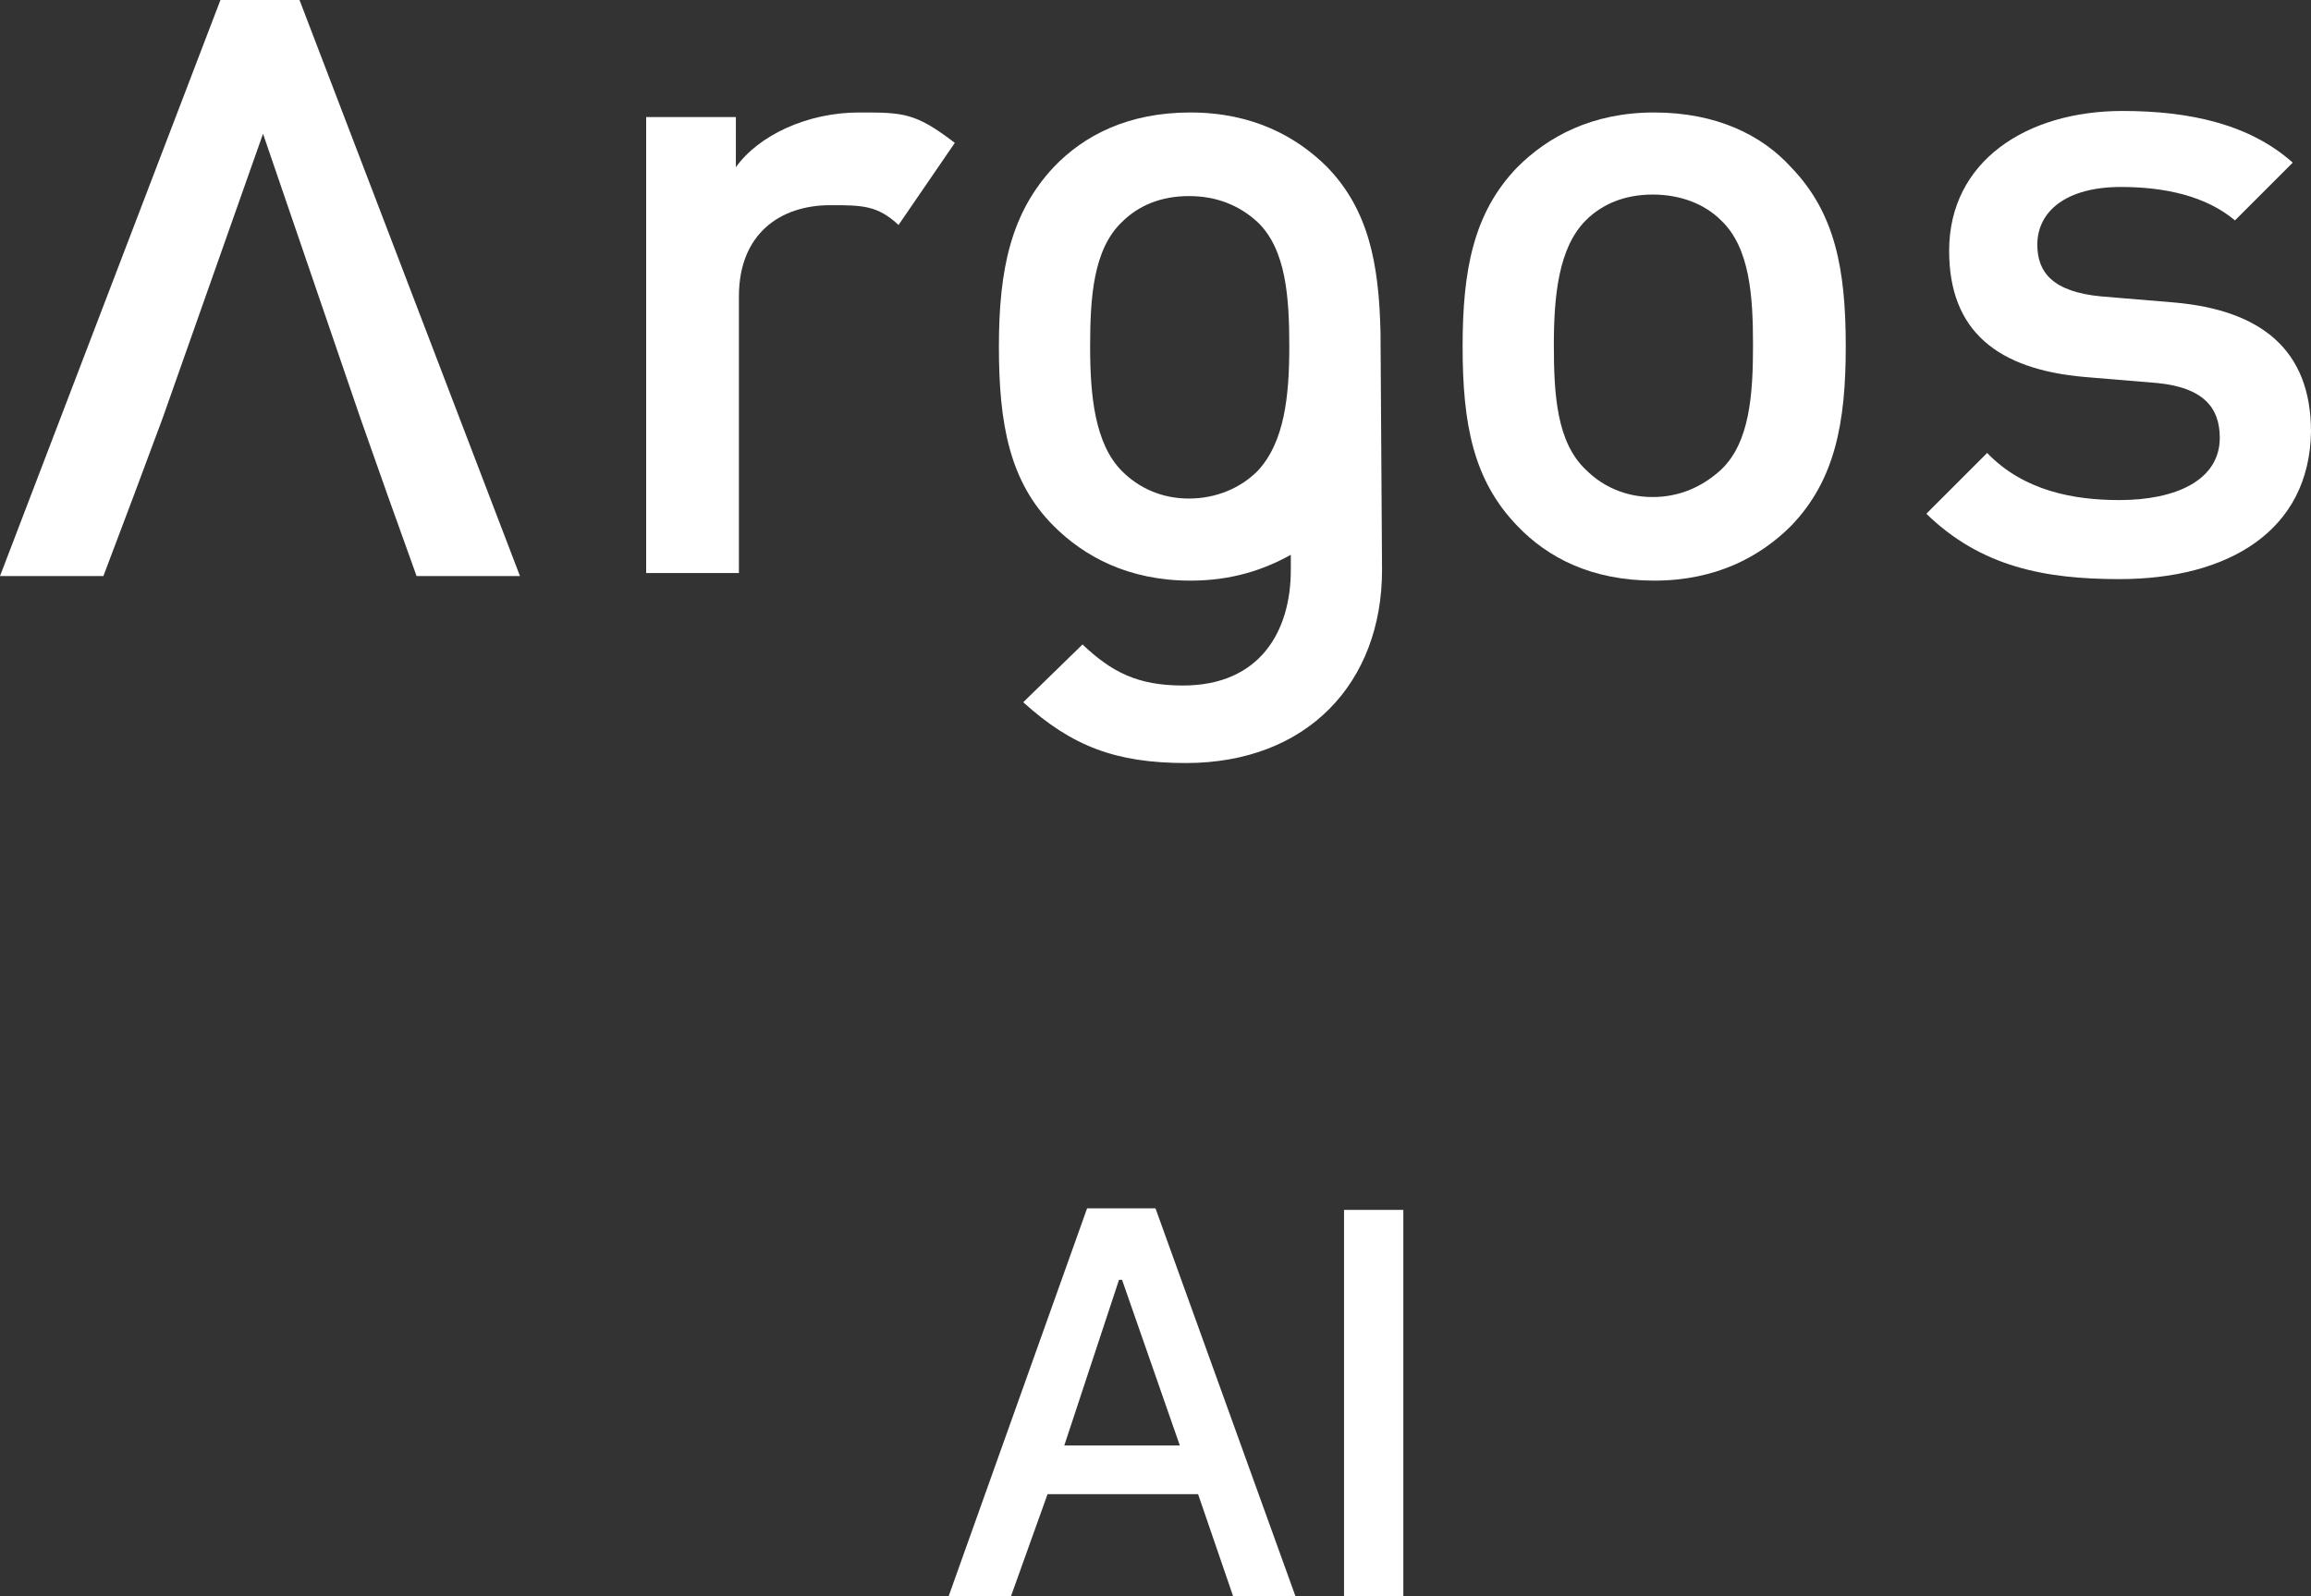 <?xml version="1.0" encoding="utf-8"?>
<!-- Generator: Adobe Illustrator 25.2.3, SVG Export Plug-In . SVG Version: 6.00 Build 0)  -->
<svg version="1.1" id="레이어_1" xmlns="http://www.w3.org/2000/svg" xmlns:xlink="http://www.w3.org/1999/xlink" x="0px"
	 y="0px" viewBox="0 0 152 105" style="enable-background:new 0 0 152 105;" xml:space="preserve">
<rect x="0" y="0" width="152" height="105" fill="#333333" stroke="none"/>
<style type="text/css">
	.st0{fill:#FFFFFF;}
</style>
<path class="st0" d="M59.1,14.8c-1.4-1.3-2.4-1.3-4.5-1.3c-3.3,0-6,1.9-6,6v18.2h-6.1v-30h5.9V11c1.5-2.1,4.7-3.6,8.1-3.6
	c2.9,0,3.7,0,6.3,2L59.1,14.8z"/>
<path class="st0" d="M117.8,34.6c-2,2-4.9,3.6-9,3.6s-7-1.5-9-3.6c-2.9-3-3.6-6.7-3.6-11.8c0-5,0.7-8.8,3.6-11.8c2-2,4.9-3.6,9-3.6
	s7.1,1.5,9,3.6c2.9,3,3.6,6.7,3.6,11.8C121.4,27.8,120.7,31.6,117.8,34.6z M113.2,14.5c-1.1-1.1-2.7-1.7-4.5-1.7s-3.3,0.6-4.4,1.7
	c-1.8,1.8-2.1,5-2.1,8.2c0,3.3,0.2,6.4,2.1,8.2c1.1,1.1,2.6,1.8,4.4,1.8s3.3-0.7,4.5-1.8c1.9-1.8,2.1-5,2.1-8.2
	S115.1,16.3,113.2,14.5z"/>
<path class="st0" d="M90.8,21.9c-0.1-4.6-0.8-8.1-3.5-10.9c-2-2-4.9-3.6-9-3.6s-7,1.5-9,3.6c-2.8,3-3.6,6.7-3.6,11.8
	s0.7,8.9,3.6,11.8c2,2,4.9,3.6,9,3.6c2.7,0,4.8-0.7,6.6-1.7v1c0,4-2,7.6-7.1,7.6c-3,0-4.7-0.9-6.6-2.7l-3.9,3.8
	c3.2,2.9,6.1,4,10.7,4c8,0,12.9-5.3,12.9-12.7L90.8,21.9L90.8,21.9z M82.7,31c-1.1,1.1-2.7,1.8-4.5,1.8s-3.3-0.7-4.4-1.8
	c-1.8-1.8-2.1-5-2.1-8.2s0.2-6.4,2.1-8.2c1.1-1.1,2.6-1.7,4.4-1.7s3.3,0.6,4.5,1.7c1.9,1.8,2.1,5,2.1,8.2C84.8,26,84.5,29.1,82.7,31
	z"/>
<path class="st0" d="M139.4,38.1c-4.9,0-9.1-0.8-12.7-4.3l4-4c2.4,2.5,5.7,3.1,8.7,3.1c3.7,0,6.6-1.3,6.6-4.1c0-2-1.1-3.3-4.1-3.6
	l-4.8-0.4c-5.7-0.5-8.9-3-8.9-8.3c0-5.9,5.1-9.2,11.4-9.2c4.5,0,8.4,0.9,11.2,3.4l-3.8,3.8c-1.9-1.6-4.6-2.2-7.5-2.2
	c-3.6,0-5.5,1.6-5.5,3.8c0,1.8,1,3.1,4.2,3.4l4.8,0.4c5.7,0.5,9,3.1,9,8.5C151.9,34.9,146.6,38.1,139.4,38.1z"/>
<path class="st0" d="M6.8,37.9l2-5.3l1.9-5.1l6.6-18.7l6.4,18.7l1.8,5.1l1.9,5.3h6.8L19.7,0h-5.2L0,37.9H6.8z"/>
<g>
	<path class="st0" d="M62.4,105l9.1-25.5H76l9.2,25.5h-4.1l-2.3-6.7h-9.9l-2.4,6.7H62.4z M77.6,95.1l-3.8-10.9h-0.2L70,95.1H77.6z"
		/>
	<path class="st0" d="M92.3,105h-3.9V79.6h3.9V105z"/>
</g>
</svg>
